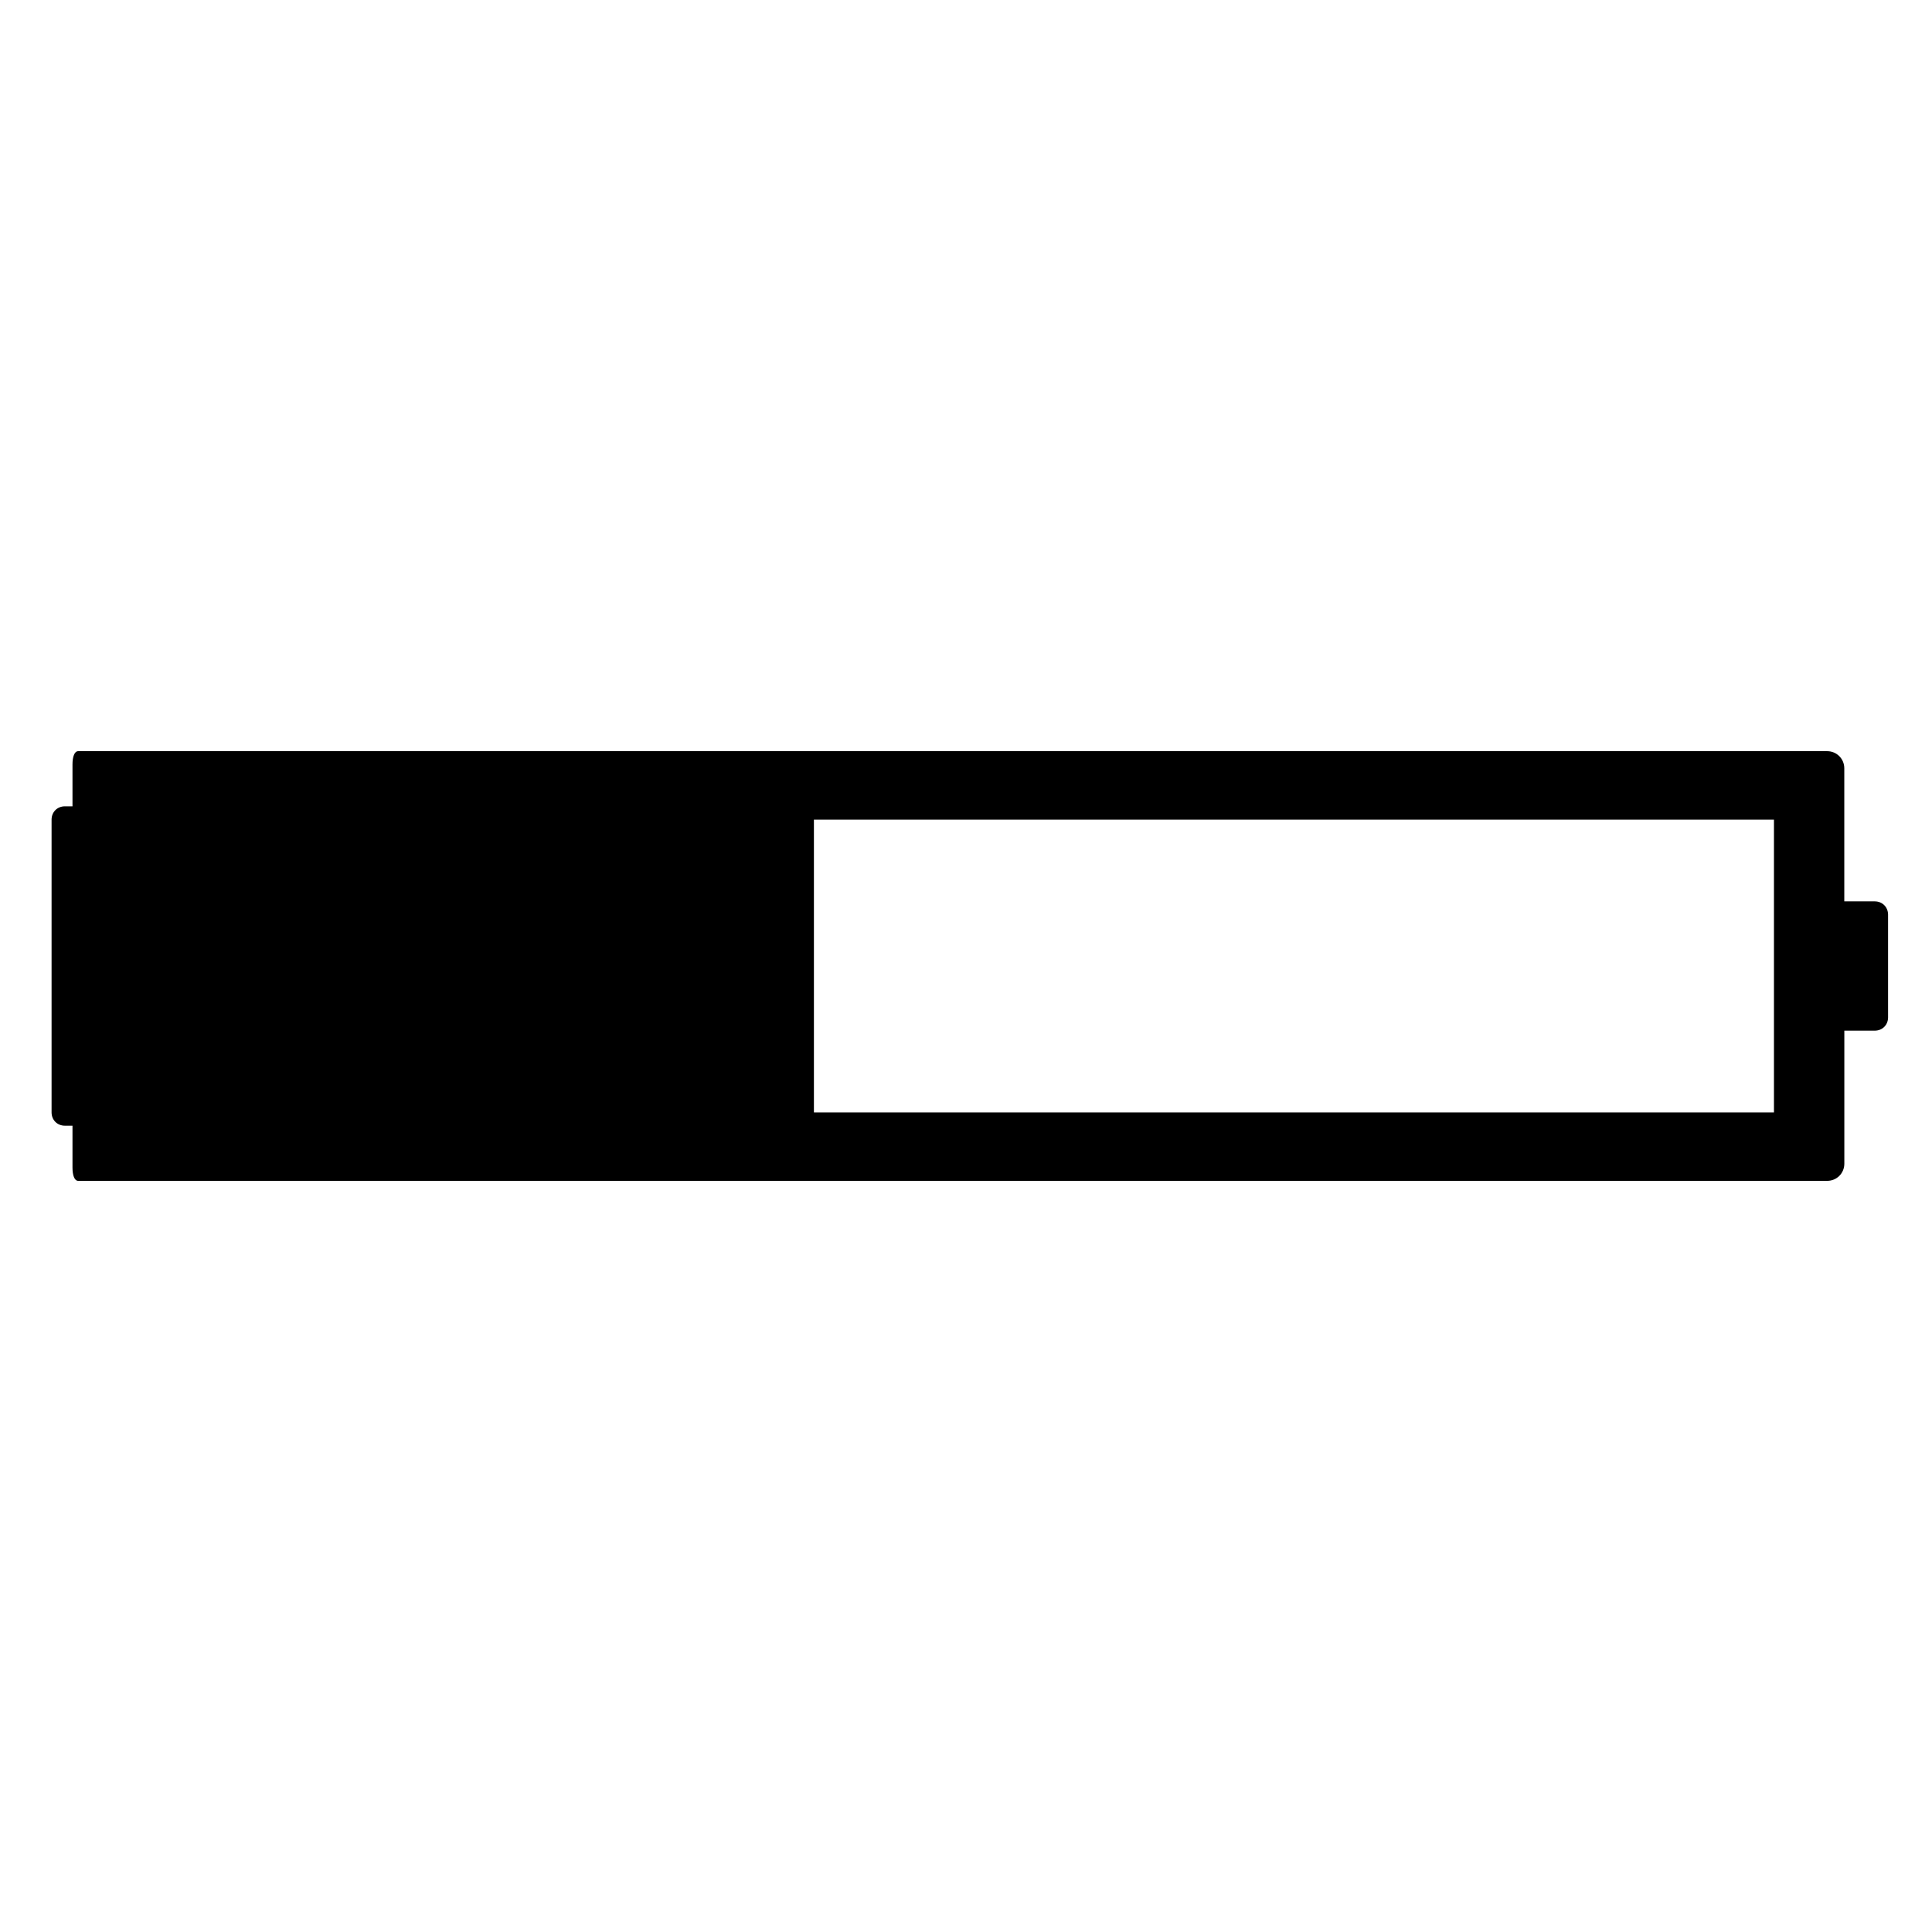 <?xml version="1.0" encoding="UTF-8"?>
<!-- Uploaded to: ICON Repo, www.svgrepo.com, Generator: ICON Repo Mixer Tools -->
<svg fill="#000000" width="800px" height="800px" version="1.1" viewBox="144 144 512 512" xmlns="http://www.w3.org/2000/svg">
 <path d="m640.82 382.87h-8.062v-35.266c0-2.519-2.016-4.535-4.535-4.535h-463.5c-1.008 0-1.512 1.512-1.512 3.527v11.086h-0.504-1.512c-2.016 0-3.527 1.512-3.527 3.527v77.586c0 2.016 1.512 3.527 3.527 3.527h1.512 0.504v11.086c0 2.016 0.504 3.527 1.512 3.527h463.51c2.519 0 4.535-2.016 4.535-4.535v-35.266h8.062c2.016 0 3.527-1.512 3.527-3.527v-27.207c-0.004-2.019-1.516-3.531-3.531-3.531zm-26.703 55.926h-254.42v-77.586h254.42z"/>
</svg>